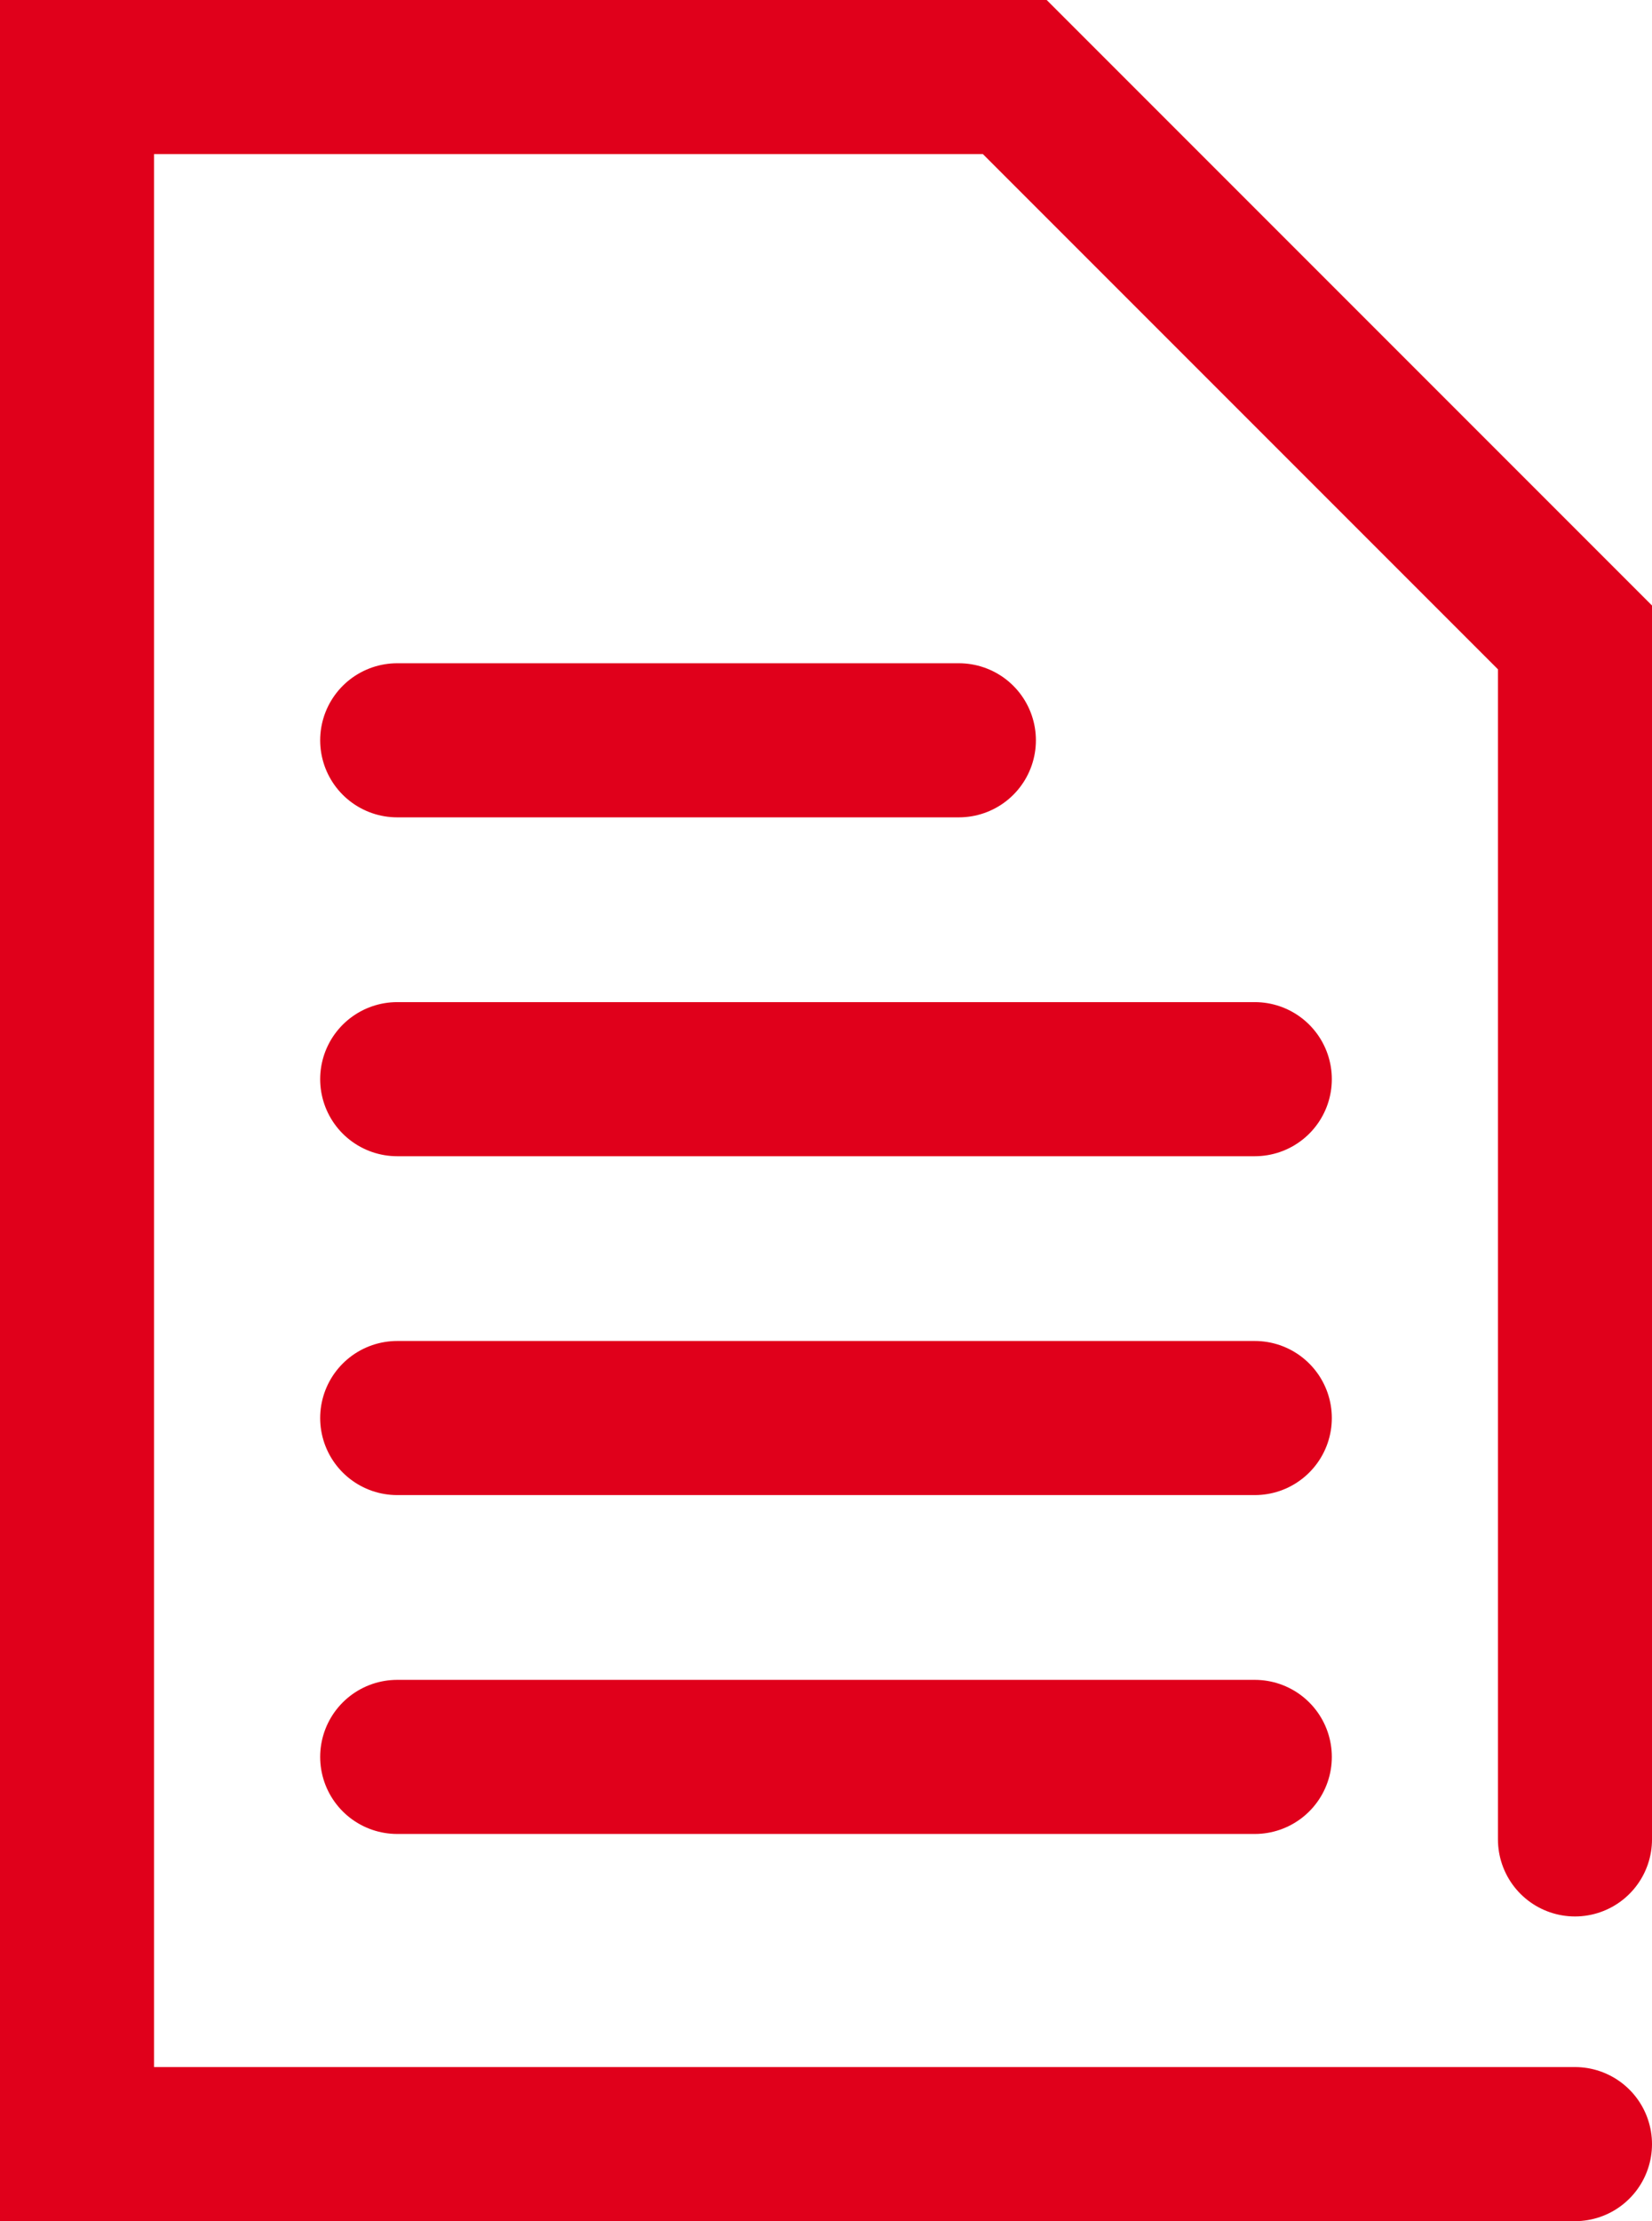 <svg xmlns="http://www.w3.org/2000/svg" width="32.171" height="43.241" viewBox="0 0 32.171 43.241">
  <g id="Icon_Se_za_Fakturi" data-name="Icon_Se za Fakturi" transform="translate(1.5 1.5)">
    <path id="Path_6" data-name="Path 6" d="M615.453,907H586.282V866.759h18.262l10.909,10.909v23.4" transform="translate(-586.282 -866.759)" fill="none" stroke="#e0001b" stroke-linecap="round" stroke-miterlimit="10" stroke-width="3"/>
    <line id="Line_3" data-name="Line 3" x2="10.938" transform="translate(6.235 12.912)" fill="none" stroke="#e0001b" stroke-linecap="round" stroke-miterlimit="10" stroke-width="3"/>
    <line id="Line_4" data-name="Line 4" x2="16.701" transform="translate(6.235 19.509)" fill="none" stroke="#e0001b" stroke-linecap="round" stroke-miterlimit="10" stroke-width="3"/>
    <line id="Line_5" data-name="Line 5" x2="16.701" transform="translate(6.235 26.106)" fill="none" stroke="#e0001b" stroke-linecap="round" stroke-miterlimit="10" stroke-width="3"/>
    <line id="Line_6" data-name="Line 6" x2="16.701" transform="translate(6.235 32.703)" fill="none" stroke="#e0001b" stroke-linecap="round" stroke-miterlimit="10" stroke-width="3"/>
  </g>
</svg>
